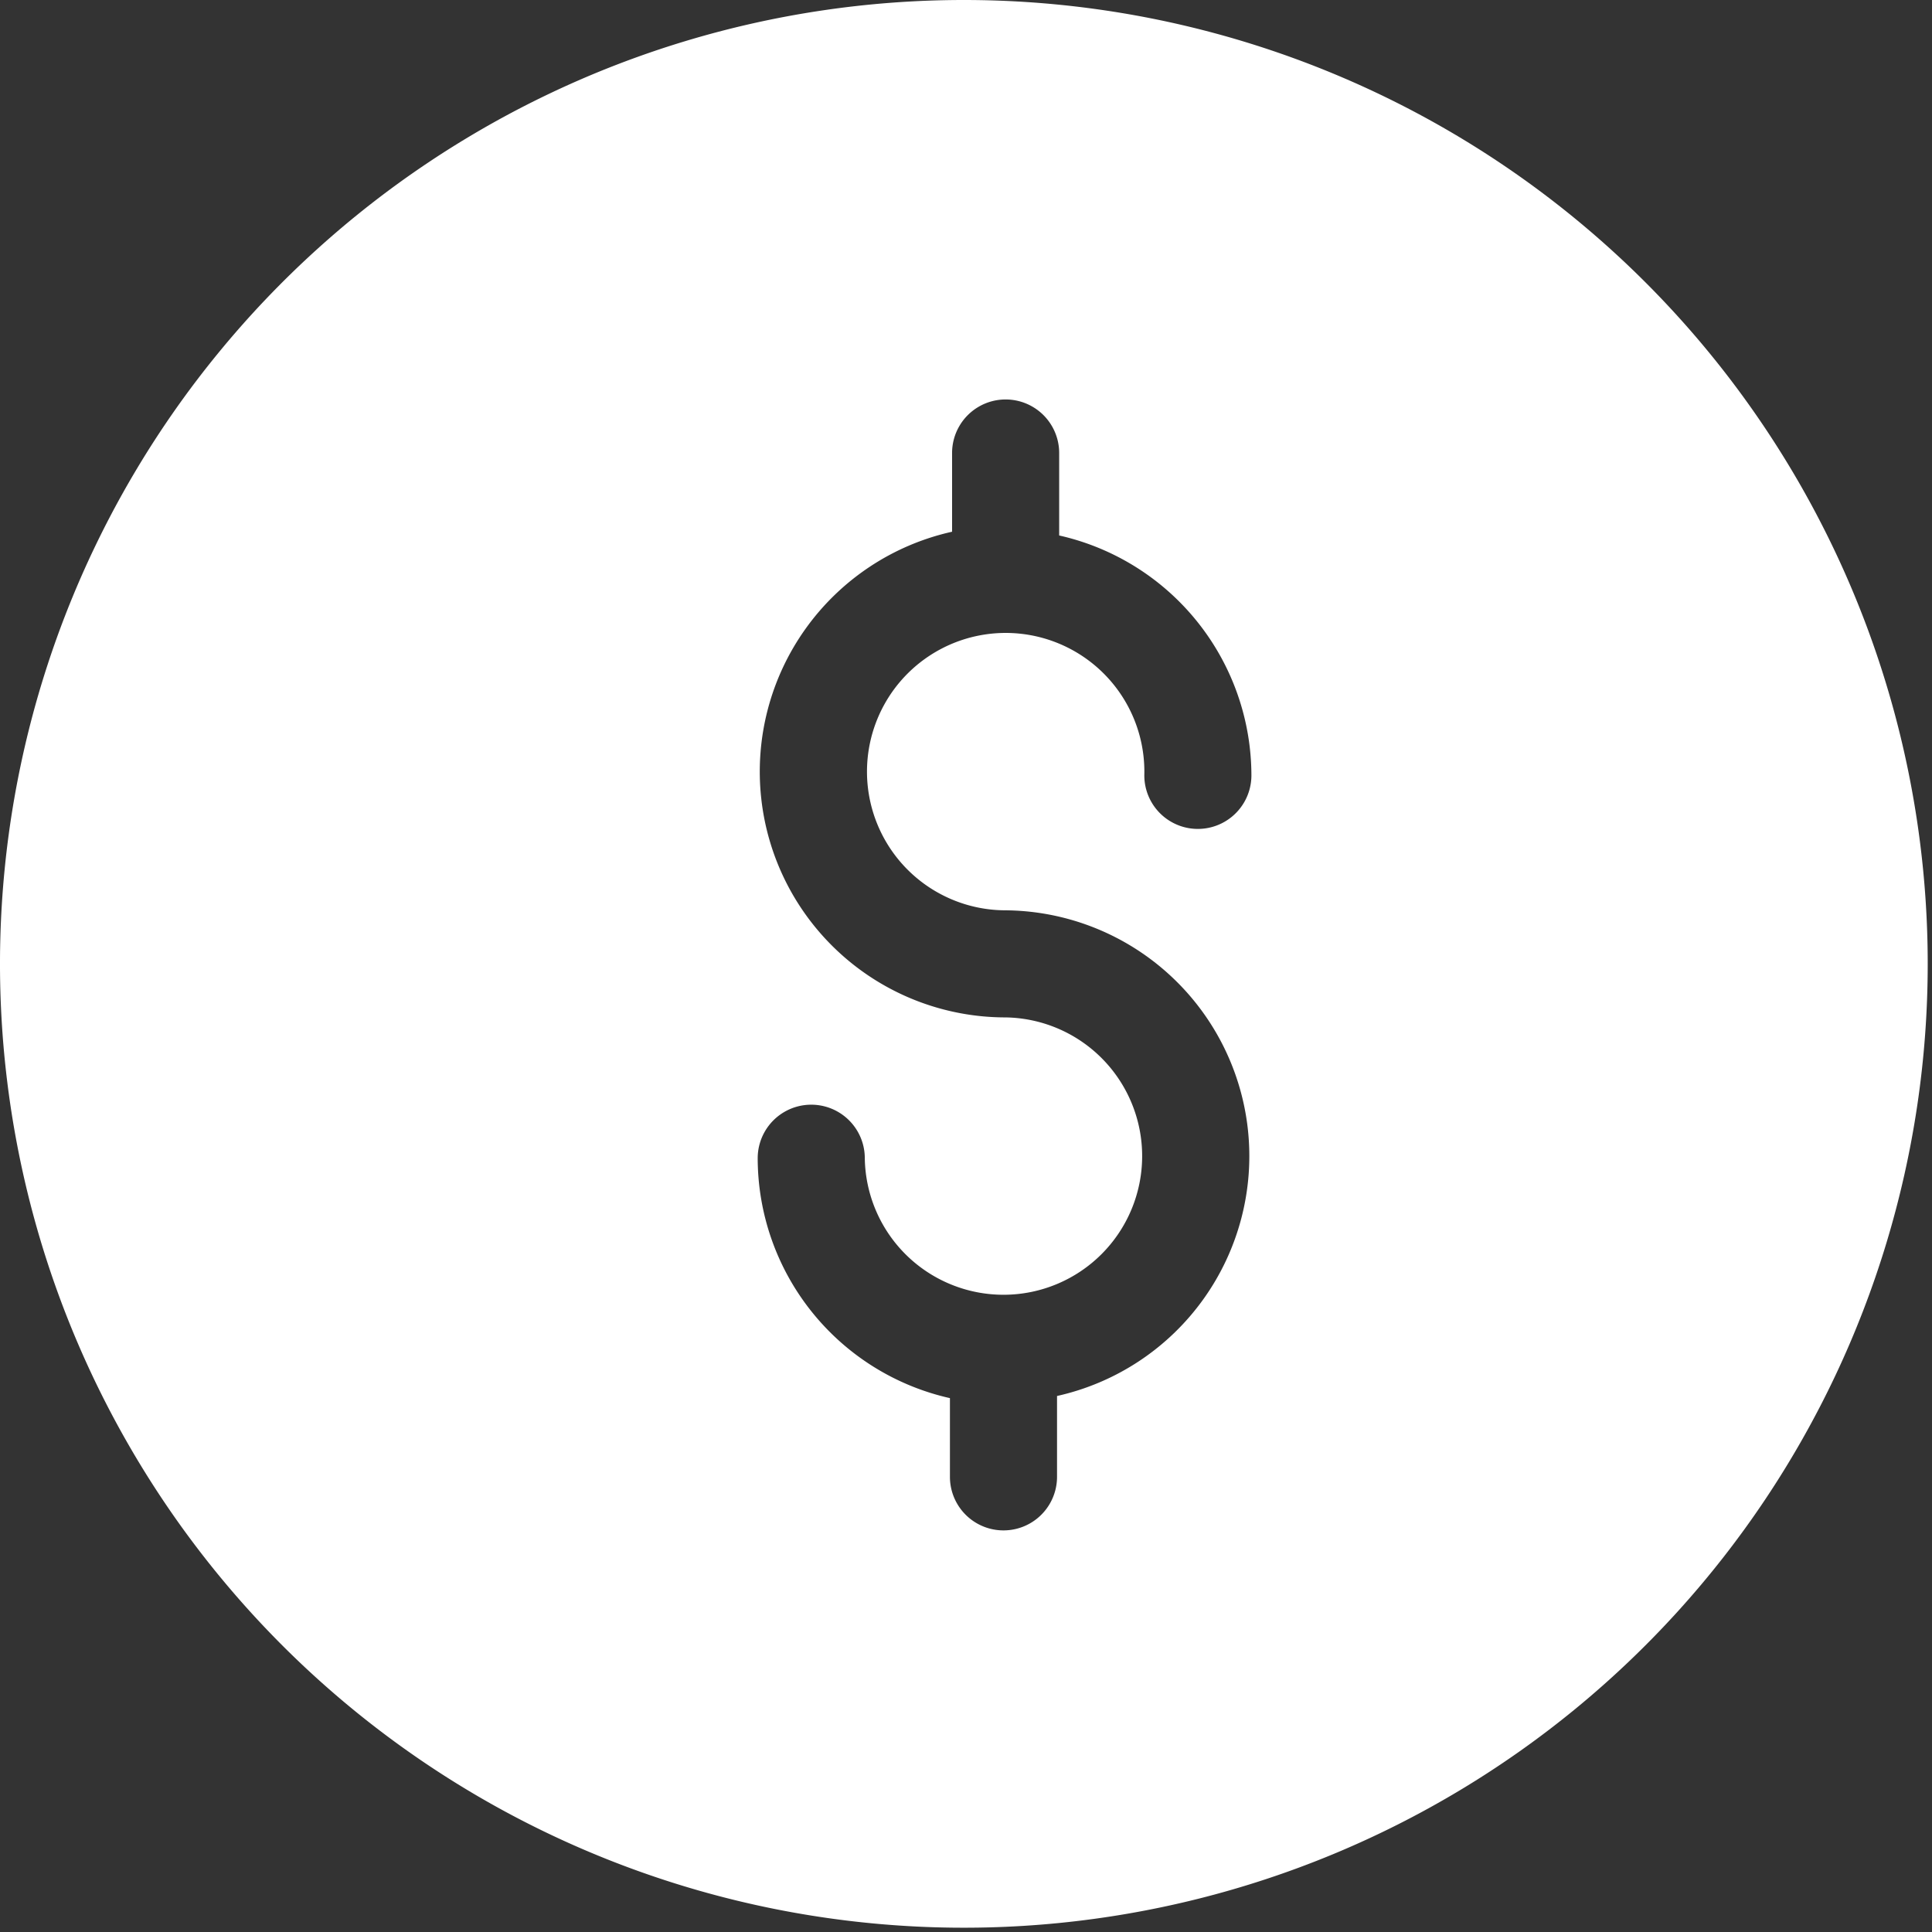 <svg xmlns="http://www.w3.org/2000/svg" viewBox="0 0 36.08 36.08"><rect x="0" y="0" width="36.08" height="36.08" fill="#333333" stroke="none"/><defs><style>.cls-1{fill:#fff;}</style></defs><title>finance-dollar</title><g id="Layer_2" data-name="Layer 2"><g id="N700"><path class="cls-1" d="M18,0a18,18,0,1,0,18,18A18,18,0,0,0,18,0Zm.74,17a4.59,4.59,0,0,1,1,9.07v1.51a1,1,0,0,1-2,0V26.11a4.6,4.6,0,0,1-3.59-4.48,1,1,0,0,1,2,0A2.59,2.59,0,1,0,18.78,19a4.59,4.59,0,0,1-1-9.07V8.46a1,1,0,0,1,2,0V10a4.6,4.6,0,0,1,3.59,4.48,1,1,0,0,1-2,0A2.59,2.59,0,1,0,18.78,17Z"/></g></g></svg>